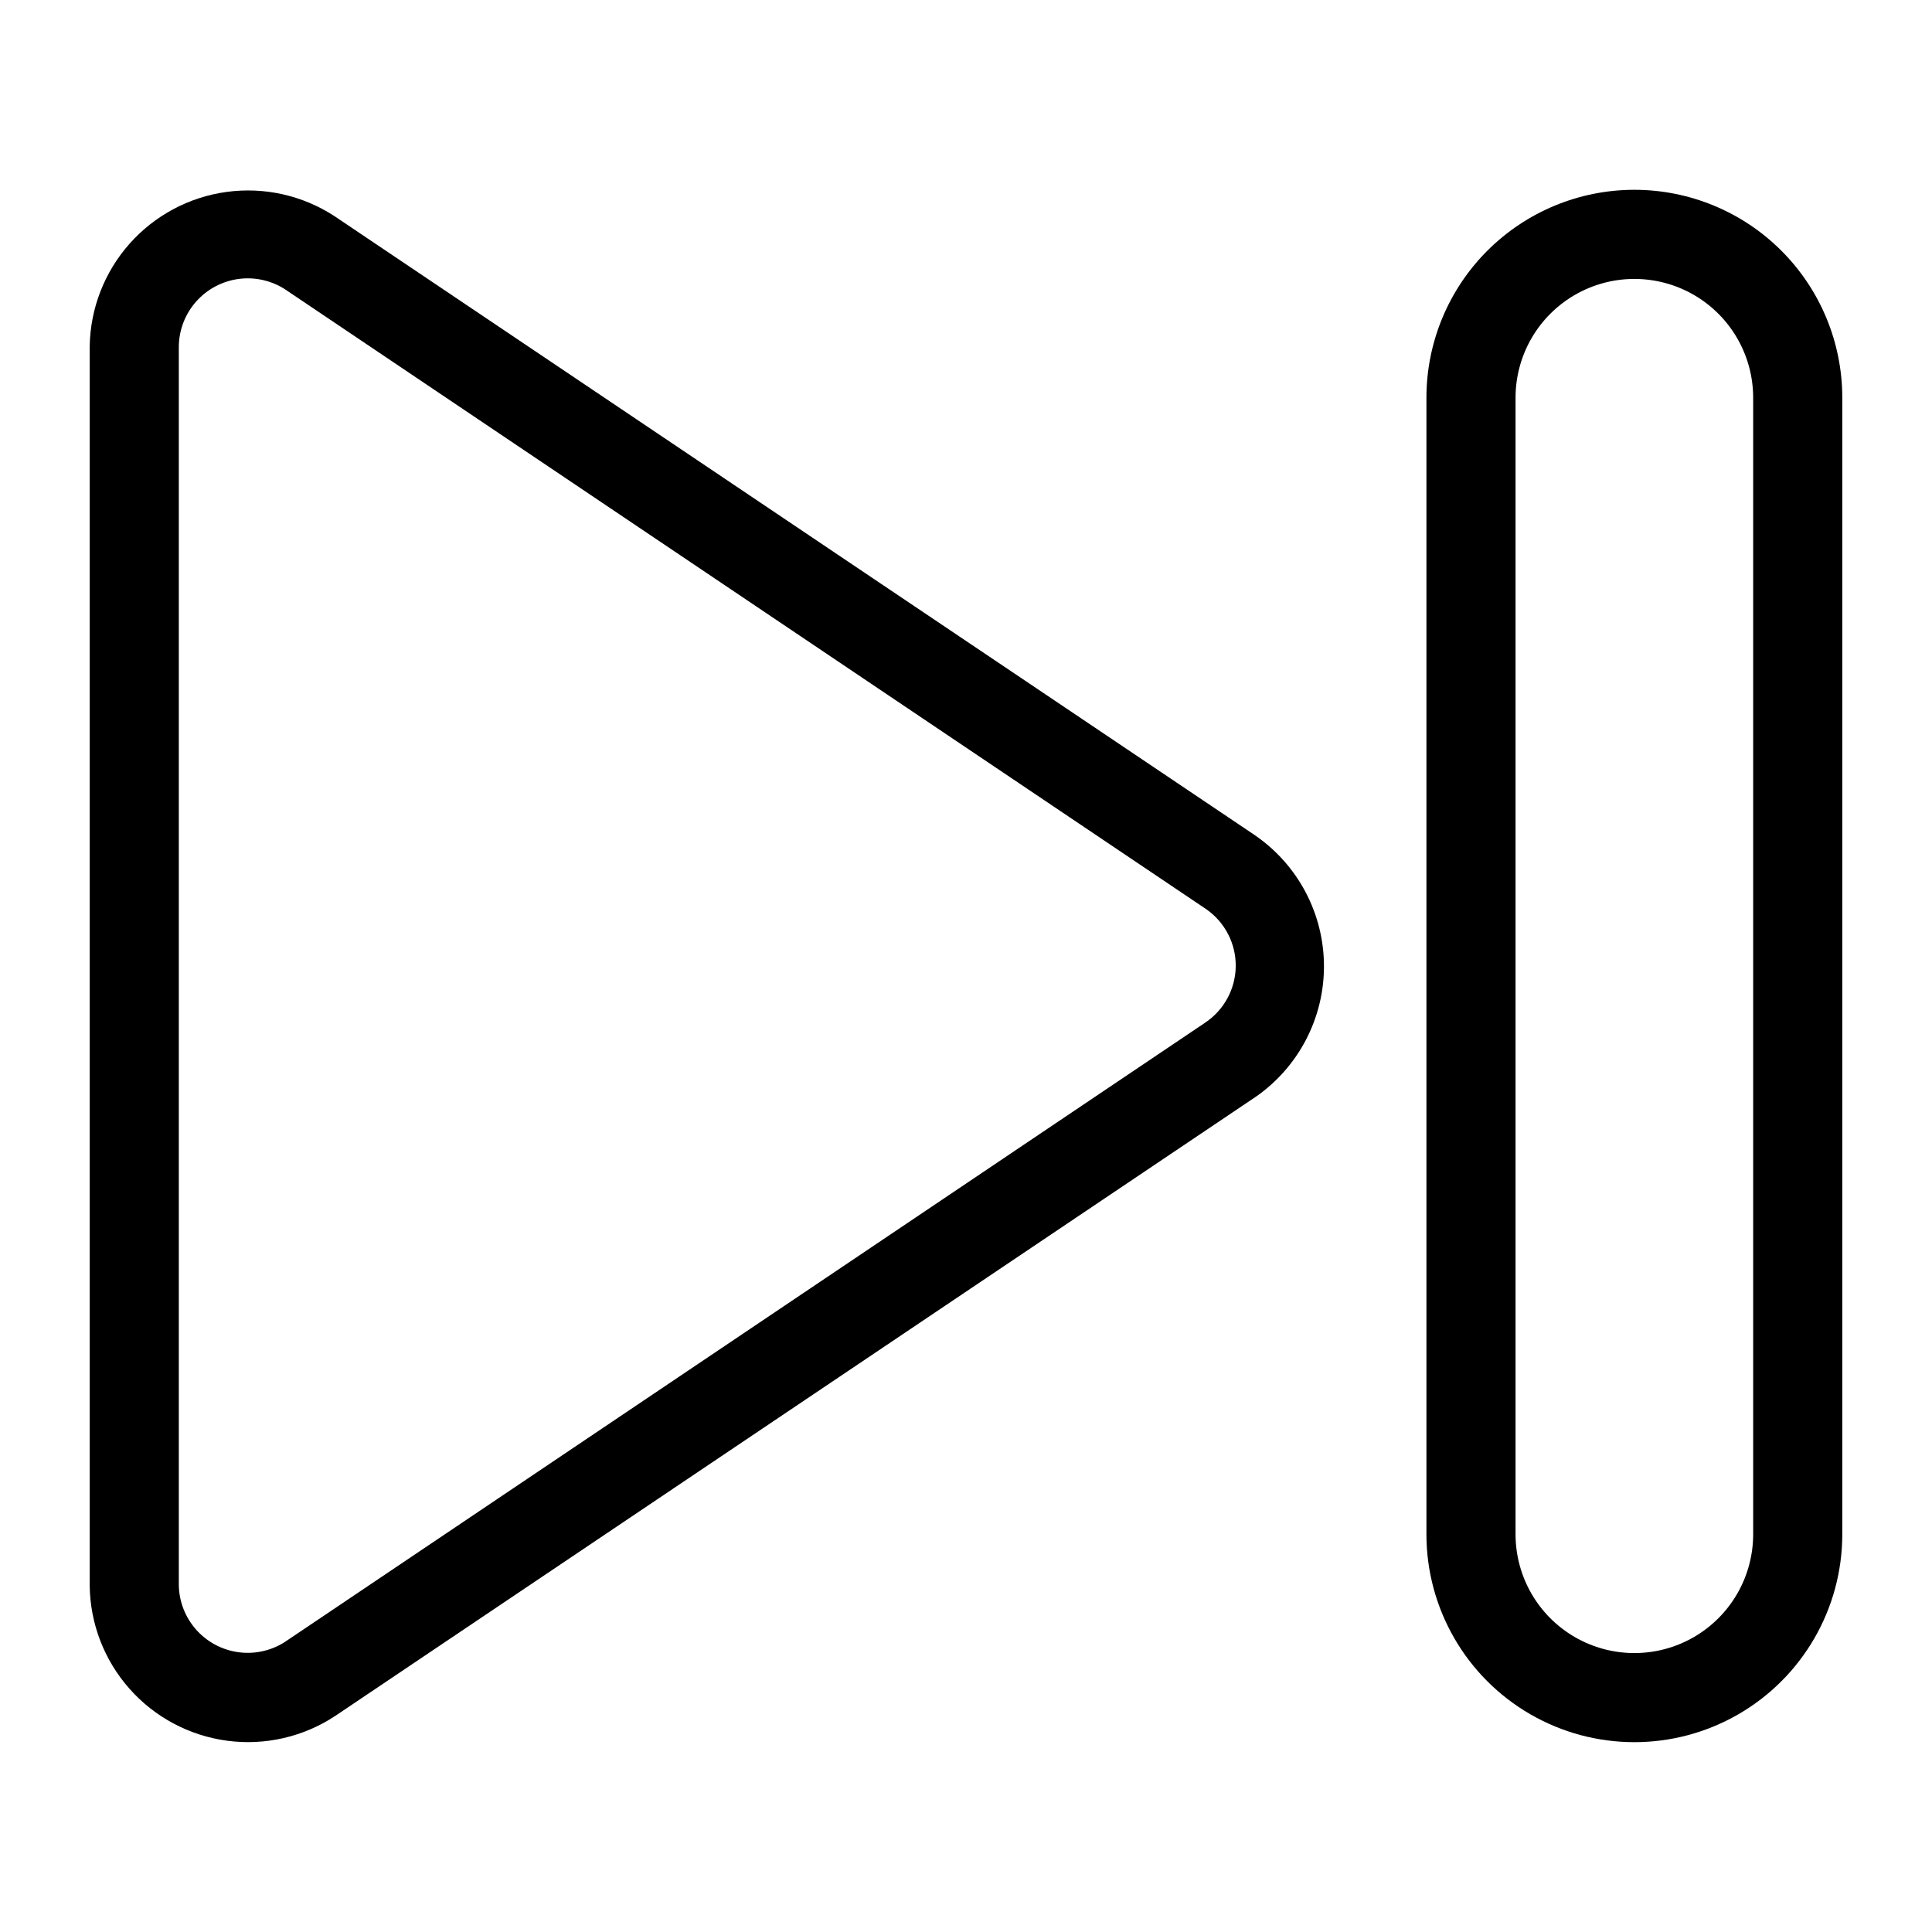 <?xml version="1.0" encoding="UTF-8"?>
<!-- Uploaded to: SVG Repo, www.svgrepo.com, Generator: SVG Repo Mixer Tools -->
<svg fill="#000000" width="800px" height="800px" version="1.1" viewBox="144 144 512 512" xmlns="http://www.w3.org/2000/svg">
 <g>
  <path d="m476.59 365.36-244.03-164.13c-8.426-5.465-18.527-7.727-28.477-6.375-9.949 1.348-19.086 6.223-25.746 13.73-6.664 7.512-10.414 17.164-10.566 27.203v328.42c0.117 10.09 3.867 19.801 10.562 27.348 6.691 7.551 15.883 12.434 25.887 13.758 10 1.328 20.145-1 28.574-6.547l244.03-164.13v0.004c11.344-7.906 18.09-20.875 18.039-34.699-0.047-13.828-6.875-26.75-18.273-34.574zm-13.227 49.672-244.03 164.21c-3.66 2.289-8.012 3.207-12.285 2.594-4.273-0.613-8.191-2.723-11.059-5.949-2.867-3.227-4.496-7.367-4.602-11.684v-328.42c0.059-4.383 1.691-8.598 4.602-11.875 2.906-3.277 6.898-5.402 11.242-5.981 4.34-0.582 8.75 0.418 12.418 2.82l244.03 164.21c4.941 3.438 7.863 9.098 7.801 15.117s-3.102 11.617-8.117 14.953z"/>
  <path d="m577.12 194.3c-14.613 0-28.629 5.809-38.961 16.141-10.336 10.336-16.141 24.352-16.141 38.965v301.18c0 19.688 10.504 37.879 27.551 47.723 17.051 9.844 38.055 9.844 55.105 0 17.047-9.844 27.551-28.035 27.551-47.723v-301.18c0-14.613-5.805-28.629-16.141-38.965-10.332-10.332-24.348-16.141-38.965-16.141zm31.488 356.29c0 11.25-6 21.645-15.742 27.27-9.742 5.625-21.746 5.625-31.488 0s-15.742-16.02-15.742-27.27v-301.18c0-11.25 6-21.645 15.742-27.27s21.746-5.625 31.488 0c9.742 5.625 15.742 16.02 15.742 27.27z"/>
 </g>
</svg>